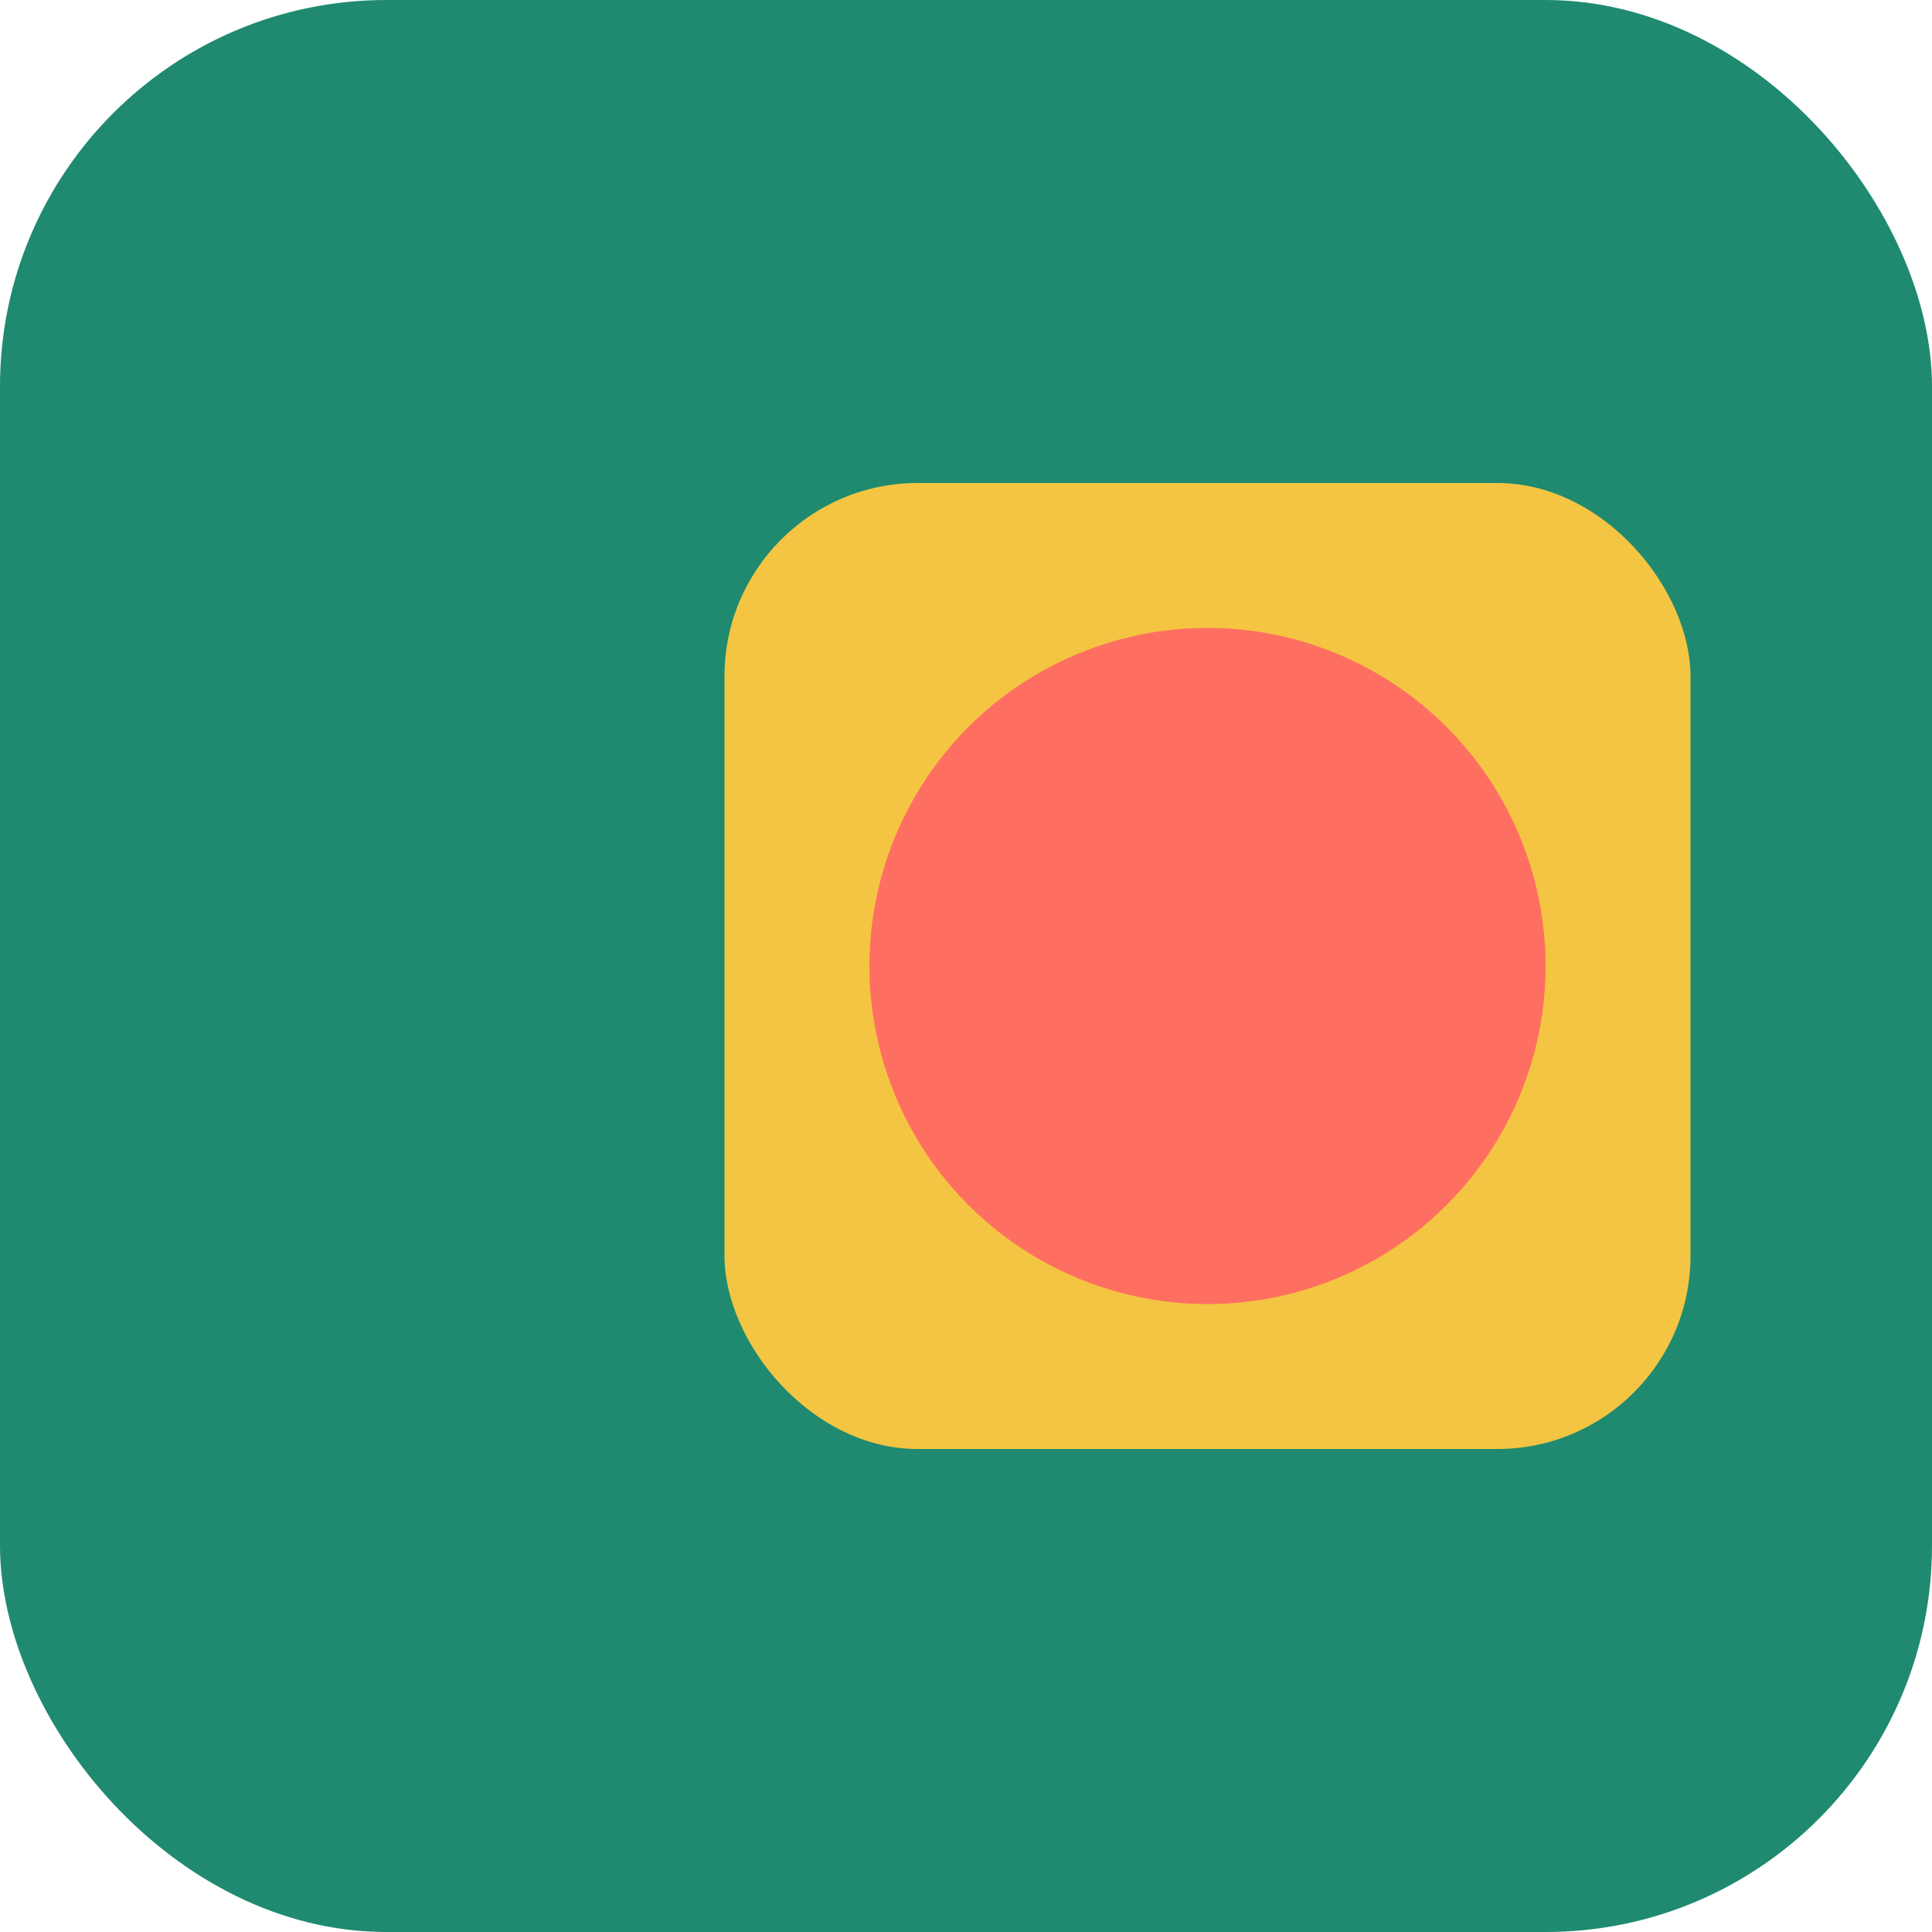 <svg width="40" height="40" viewBox="0 0 40 40" xmlns="http://www.w3.org/2000/svg">
    <rect width="40" height="40" rx="8" fill="#1F8A70" />
    <rect x="15" y="10" width="20" height="20" rx="4" fill="#F4C542" />
    <circle cx="25" cy="20" r="7" fill="#FF6F61" />
</svg> 